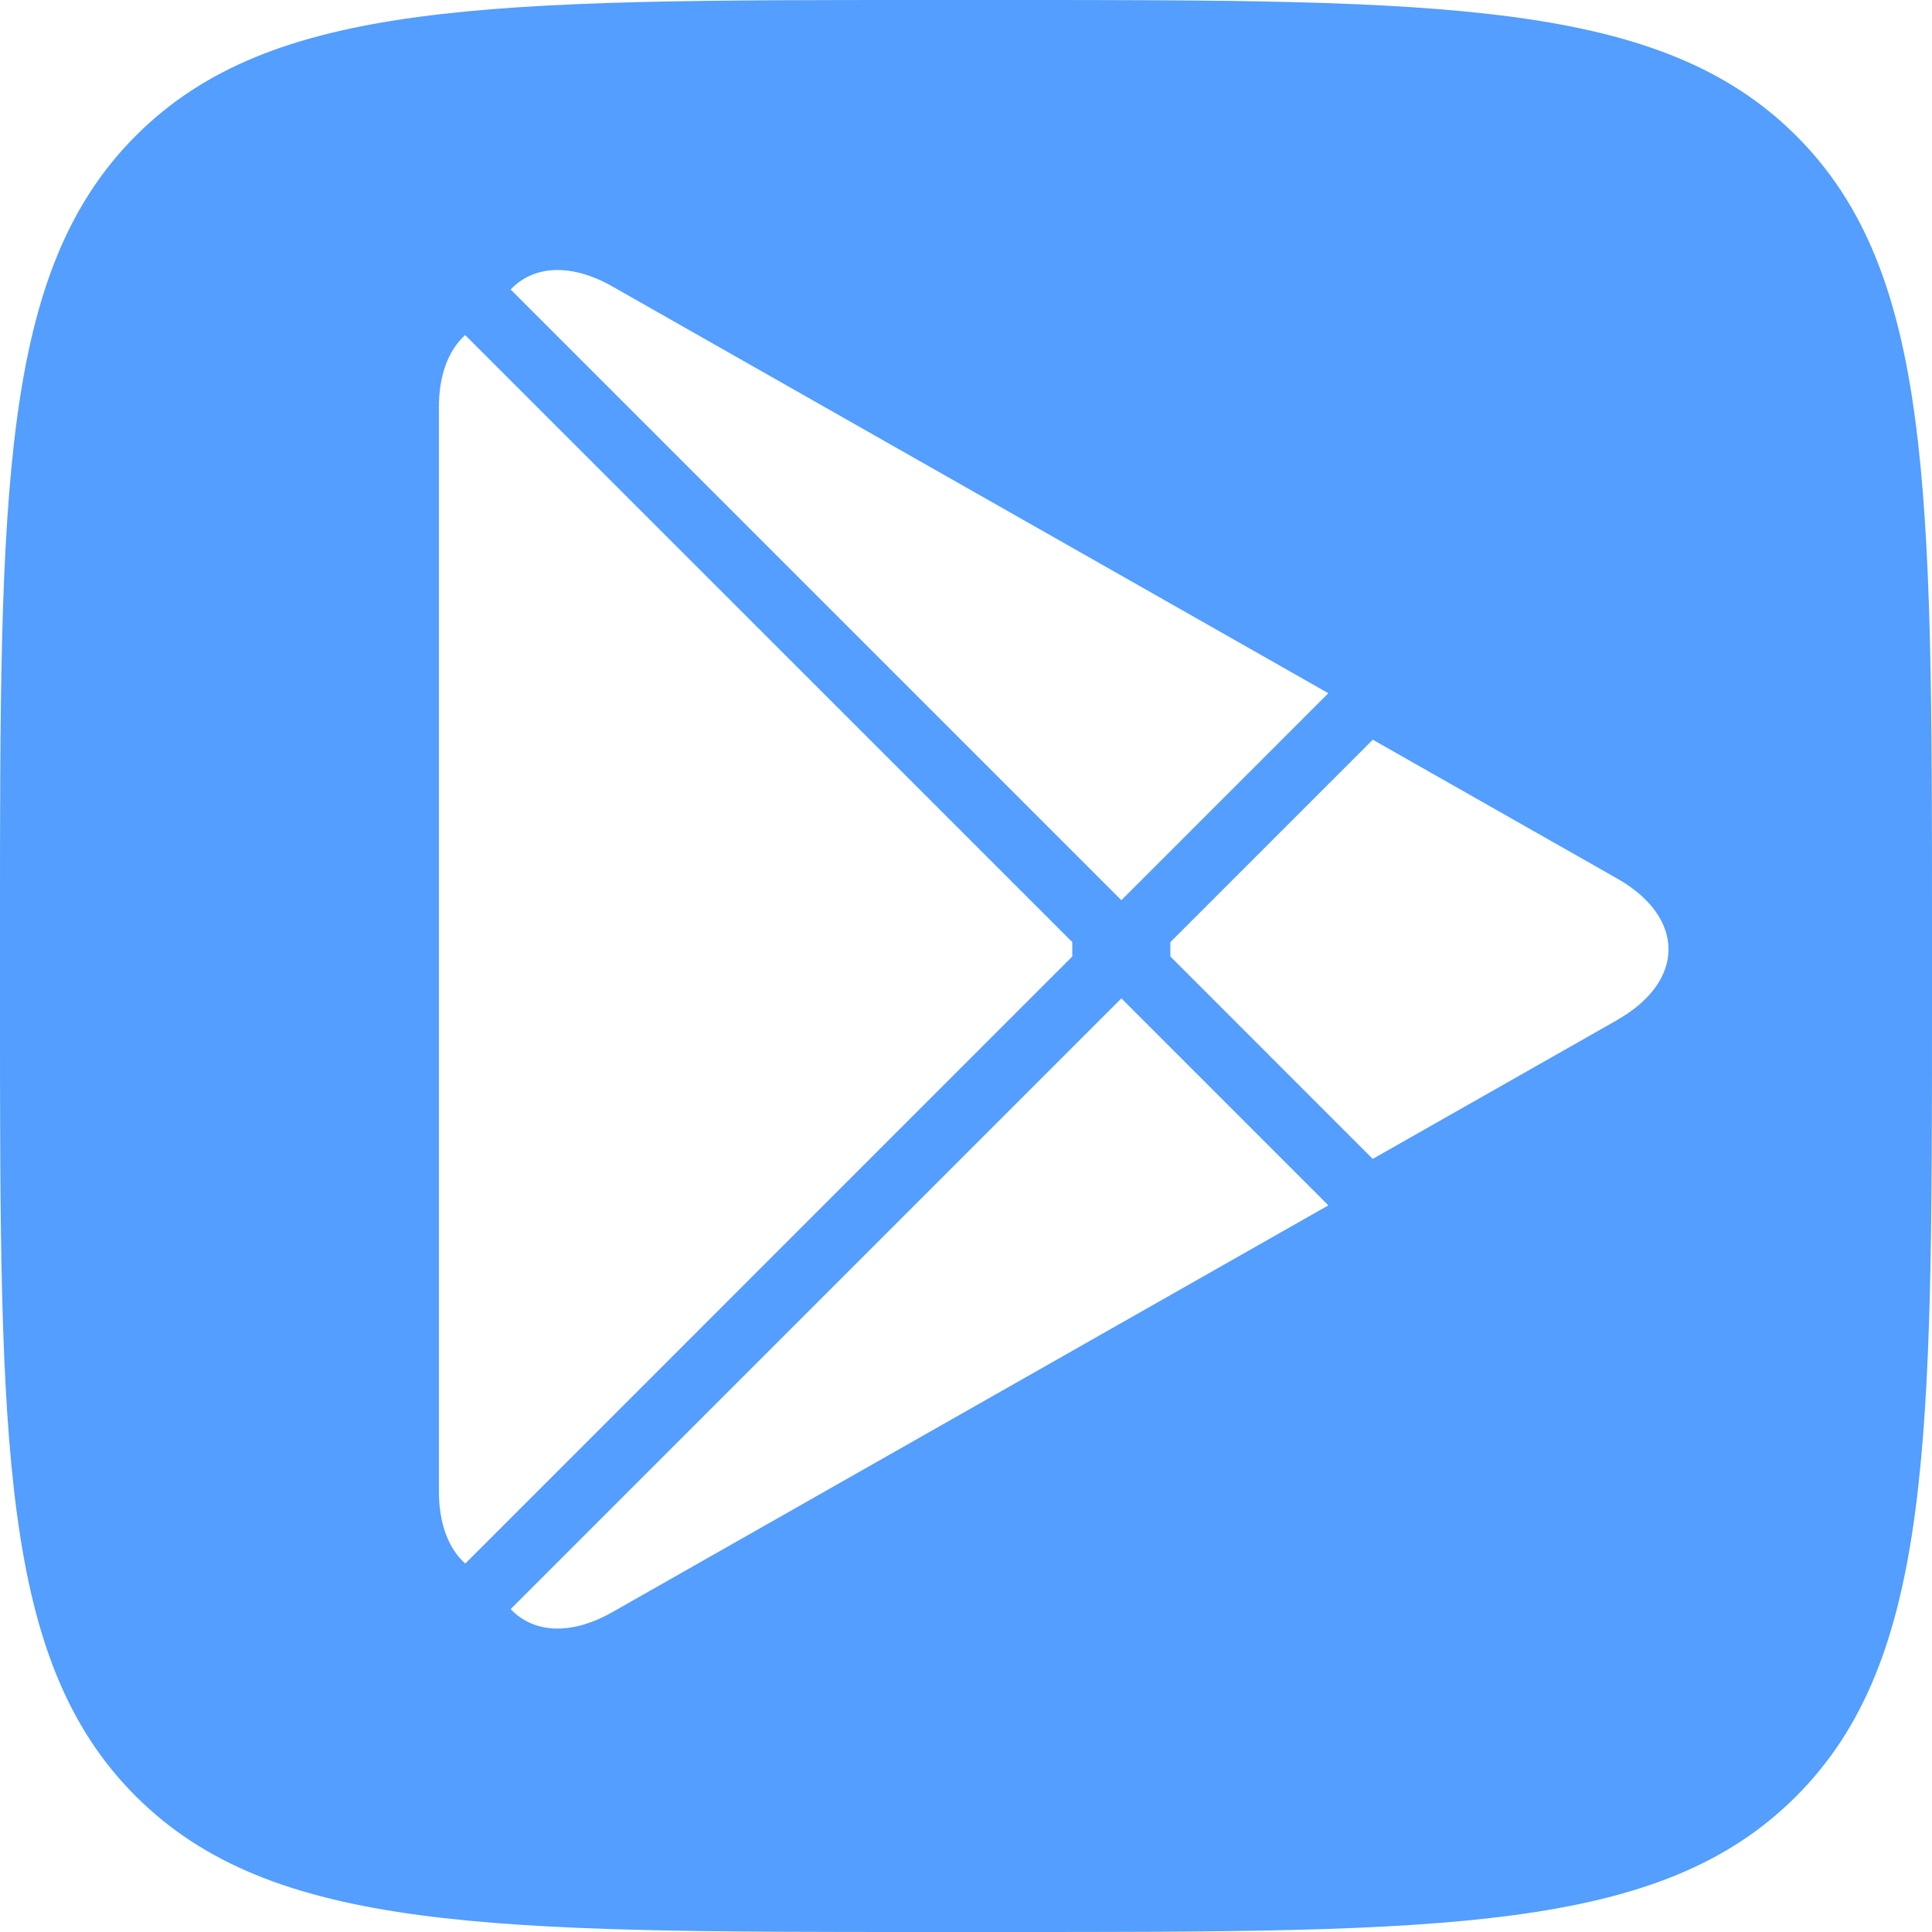 <?xml version="1.0" encoding="UTF-8"?> <svg xmlns="http://www.w3.org/2000/svg" id="Layer_2" data-name="Layer 2" viewBox="0 0 220.84 220.84"><defs><style> .cls-1 { fill: #539efe; fill-rule: evenodd; } </style></defs><g id="Layer_4" data-name="Layer 4"><path class="cls-1" d="M205.32,15.52C189.78,0,164.72,0,114.83,0h-8.82C55.87,0,31.03,0,15.52,15.52,0,31.06,0,56.12,0,106.01v8.82c0,50.13,0,74.98,15.52,90.49,15.54,15.52,40.61,15.52,90.49,15.52h8.82c50.13,0,74.98,.03,90.49-15.52,15.52-15.54,15.52-40.61,15.52-90.49v-8.82c0-50.13,0-74.98-15.52-90.49ZM70.01,32.75l81.83,46.49-23.66,23.66L58.37,33.09c2.58-2.73,6.84-3.07,11.64-.34Zm-17.25,145.57c-1.63-1.72-2.59-4.4-2.59-7.87V46.57c0-3.47,.96-6.15,2.59-7.87l.41-.4L122.57,107.69v1.64L53.18,178.73l-.41-.4Zm17.25,5.95c-4.8,2.73-9.06,2.39-11.64-.34l69.81-69.81,23.66,23.66-81.83,46.49Zm114.84-67.67l-27.41,15.57-.53,.3-23.13-23.14v-1.64l23.14-23.14,.52,.3,27.41,15.57c7.83,4.45,7.83,11.73,0,16.17Z"></path></g></svg> 